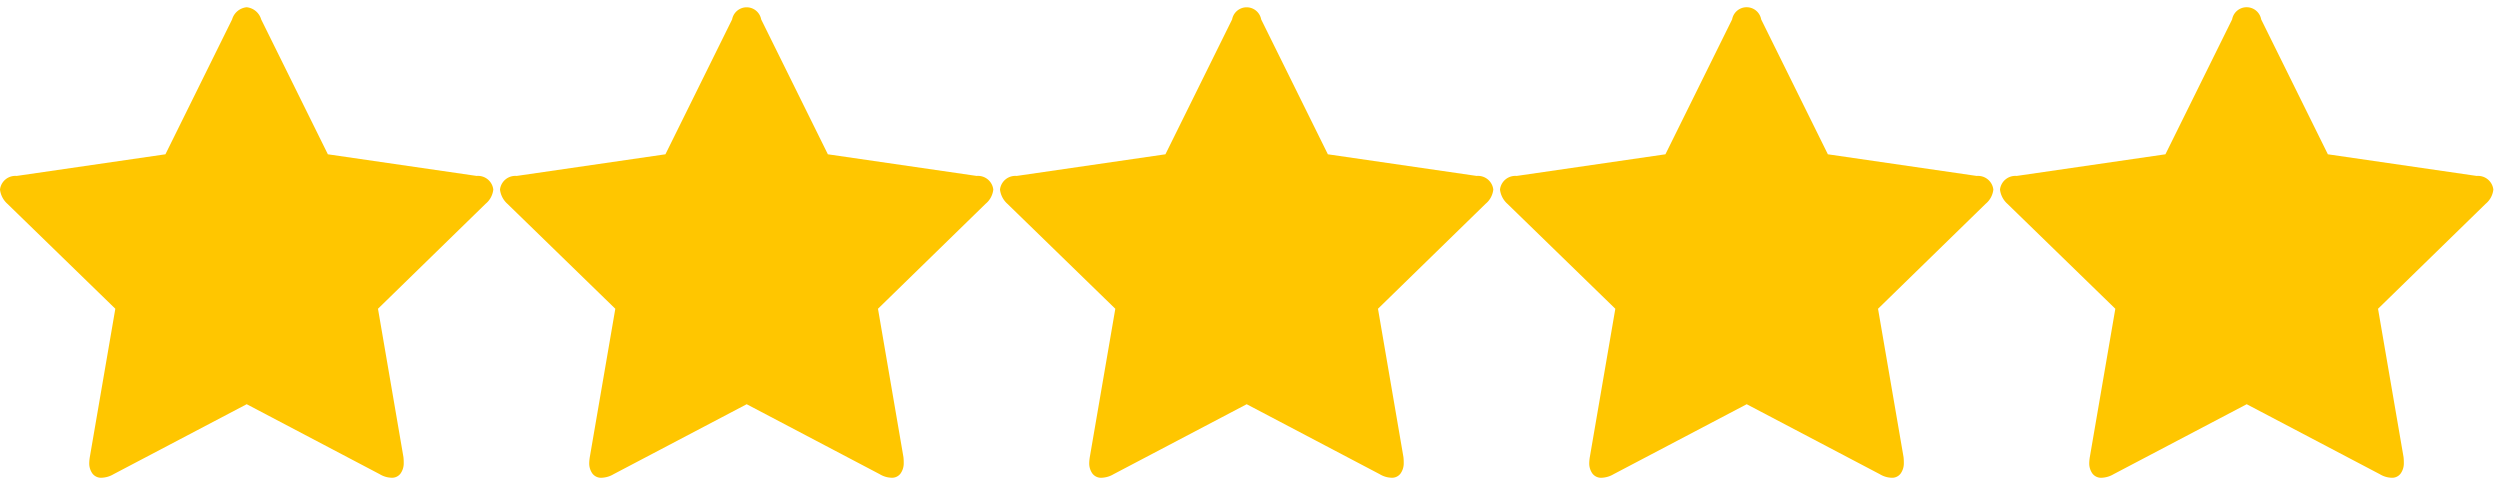 <svg xmlns="http://www.w3.org/2000/svg" width="160" height="31"><defs><style>.cls-1{fill:#ffc600;fill-rule:evenodd}</style></defs><path id="_" data-name="" class="cls-1" d="M30.509 11.26l-9.525-1.385-4.269-8.633a1.081 1.081 0 0 0-.93-.778 1.081 1.081 0 0 0-.93.778l-4.268 8.633-9.524 1.385A.987.987 0 0 0 0 12.133a1.445 1.445 0 0 0 .474.911l6.907 6.716-1.632 9.487a3.038 3.038 0 0 0-.038.379 1.118 1.118 0 0 0 .2.674.69.69 0 0 0 .6.275 1.612 1.612 0 0 0 .759-.228l8.519-4.478 8.511 4.478a1.535 1.535 0 0 0 .759.228.671.671 0 0 0 .579-.275 1.118 1.118 0 0 0 .2-.674 2.889 2.889 0 0 0-.019-.379l-1.628-9.487 6.887-6.717a1.372 1.372 0 0 0 .493-.911.988.988 0 0 0-1.062-.873z"/><path id="_copy" data-name=" copy" class="cls-1" d="M62.509 11.26l-9.525-1.385-4.269-8.633a.945.945 0 0 0-1.859 0l-4.269 8.633-9.524 1.385a.987.987 0 0 0-1.063.873 1.445 1.445 0 0 0 .474.911l6.906 6.717-1.632 9.487a3.039 3.039 0 0 0-.038.379 1.118 1.118 0 0 0 .2.674.69.69 0 0 0 .6.275 1.612 1.612 0 0 0 .759-.228l8.519-4.478 8.512 4.477a1.535 1.535 0 0 0 .759.228.671.671 0 0 0 .579-.275 1.118 1.118 0 0 0 .2-.674 2.889 2.889 0 0 0-.019-.379l-1.628-9.487 6.887-6.717a1.372 1.372 0 0 0 .493-.911.988.988 0 0 0-1.062-.873z"/><path id="_copy_2" data-name=" copy 2" class="cls-1" d="M94.509 11.26l-9.525-1.385-4.269-8.633a.945.945 0 0 0-1.859 0l-4.269 8.633-9.524 1.385a.987.987 0 0 0-1.063.873 1.445 1.445 0 0 0 .474.911l6.906 6.717-1.632 9.487a3.039 3.039 0 0 0-.038.379 1.118 1.118 0 0 0 .2.674.69.69 0 0 0 .6.275 1.612 1.612 0 0 0 .759-.228l8.519-4.478 8.512 4.477a1.535 1.535 0 0 0 .759.228.671.671 0 0 0 .579-.275 1.118 1.118 0 0 0 .2-.674 2.889 2.889 0 0 0-.019-.379l-1.628-9.487 6.887-6.717a1.372 1.372 0 0 0 .493-.911.988.988 0 0 0-1.062-.873z"/><path id="_copy_3" data-name=" copy 3" class="cls-1" d="M126.509 11.26l-9.525-1.385-4.269-8.633a.944.944 0 0 0-1.859 0l-4.269 8.633-9.524 1.385a.987.987 0 0 0-1.063.873 1.445 1.445 0 0 0 .474.911l6.907 6.717-1.632 9.487a2.943 2.943 0 0 0-.038.379 1.117 1.117 0 0 0 .2.674.691.691 0 0 0 .6.275 1.617 1.617 0 0 0 .759-.228l8.519-4.478 8.519 4.478a1.531 1.531 0 0 0 .759.228.671.671 0 0 0 .578-.275 1.117 1.117 0 0 0 .2-.674 2.981 2.981 0 0 0-.019-.379l-1.632-9.487 6.887-6.717a1.37 1.37 0 0 0 .493-.911.987.987 0 0 0-1.062-.873z"/><path id="_copy_4" data-name=" copy 4" class="cls-1" d="M158.509 11.26l-9.525-1.385-4.269-8.633a.944.944 0 0 0-1.859 0l-4.269 8.633-9.524 1.385a.988.988 0 0 0-1.063.873 1.446 1.446 0 0 0 .474.911l6.907 6.717-1.632 9.487a2.943 2.943 0 0 0-.038.379 1.117 1.117 0 0 0 .2.674.691.691 0 0 0 .6.275 1.617 1.617 0 0 0 .759-.228l8.519-4.478 8.519 4.478a1.531 1.531 0 0 0 .759.228.671.671 0 0 0 .578-.275 1.117 1.117 0 0 0 .2-.674 2.981 2.981 0 0 0-.019-.379l-1.632-9.487 6.887-6.717a1.37 1.37 0 0 0 .493-.911.987.987 0 0 0-1.062-.873z"/></svg>